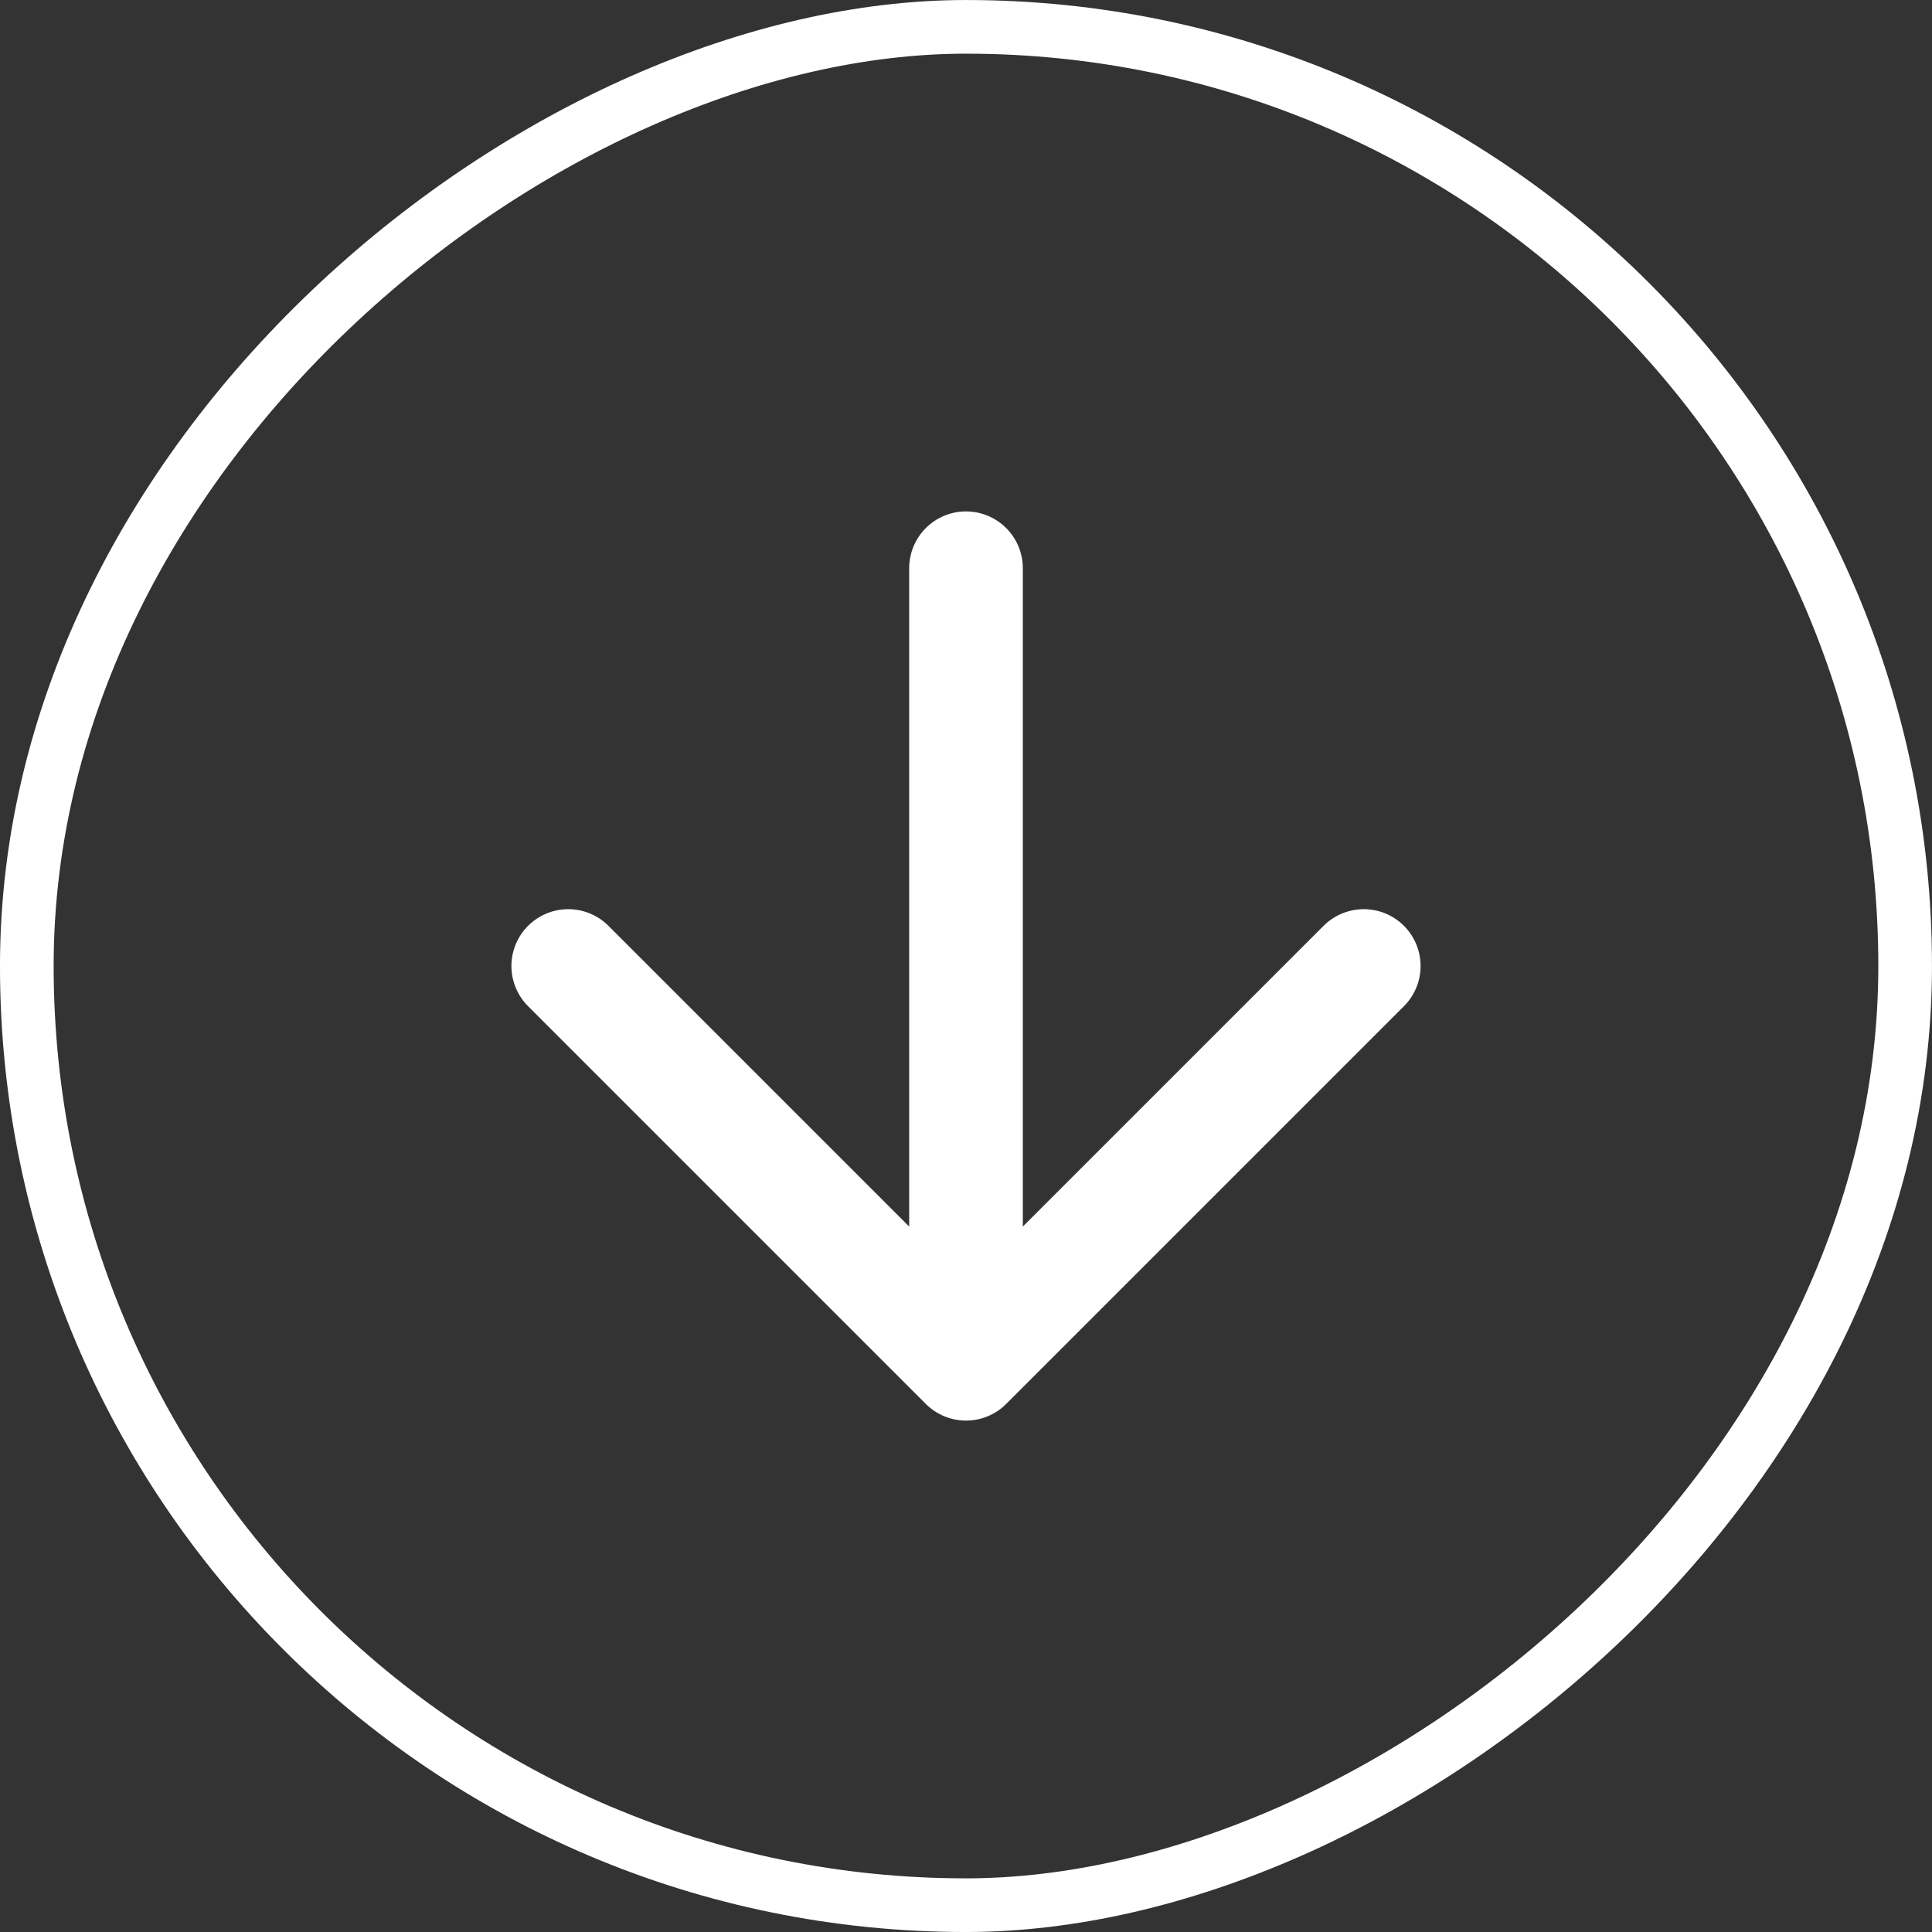 <svg xmlns="http://www.w3.org/2000/svg" width="58" height="58" viewBox="0 0 58 58" fill="none"><rect x="0" y="0" width="58" height="58" fill="#333333" stroke="none"/><rect x="57.194" y="0.806" width="56.389" height="56.389" rx="28.194" transform="rotate(90 57.194 0.806)" stroke="white" stroke-width="1.611"></rect><path d="M29 17.059L29 40.941M29 40.941L40.941 29M29 40.941L17.059 29" stroke="white" stroke-width="3.412" stroke-linecap="round" stroke-linejoin="round"></path></svg>